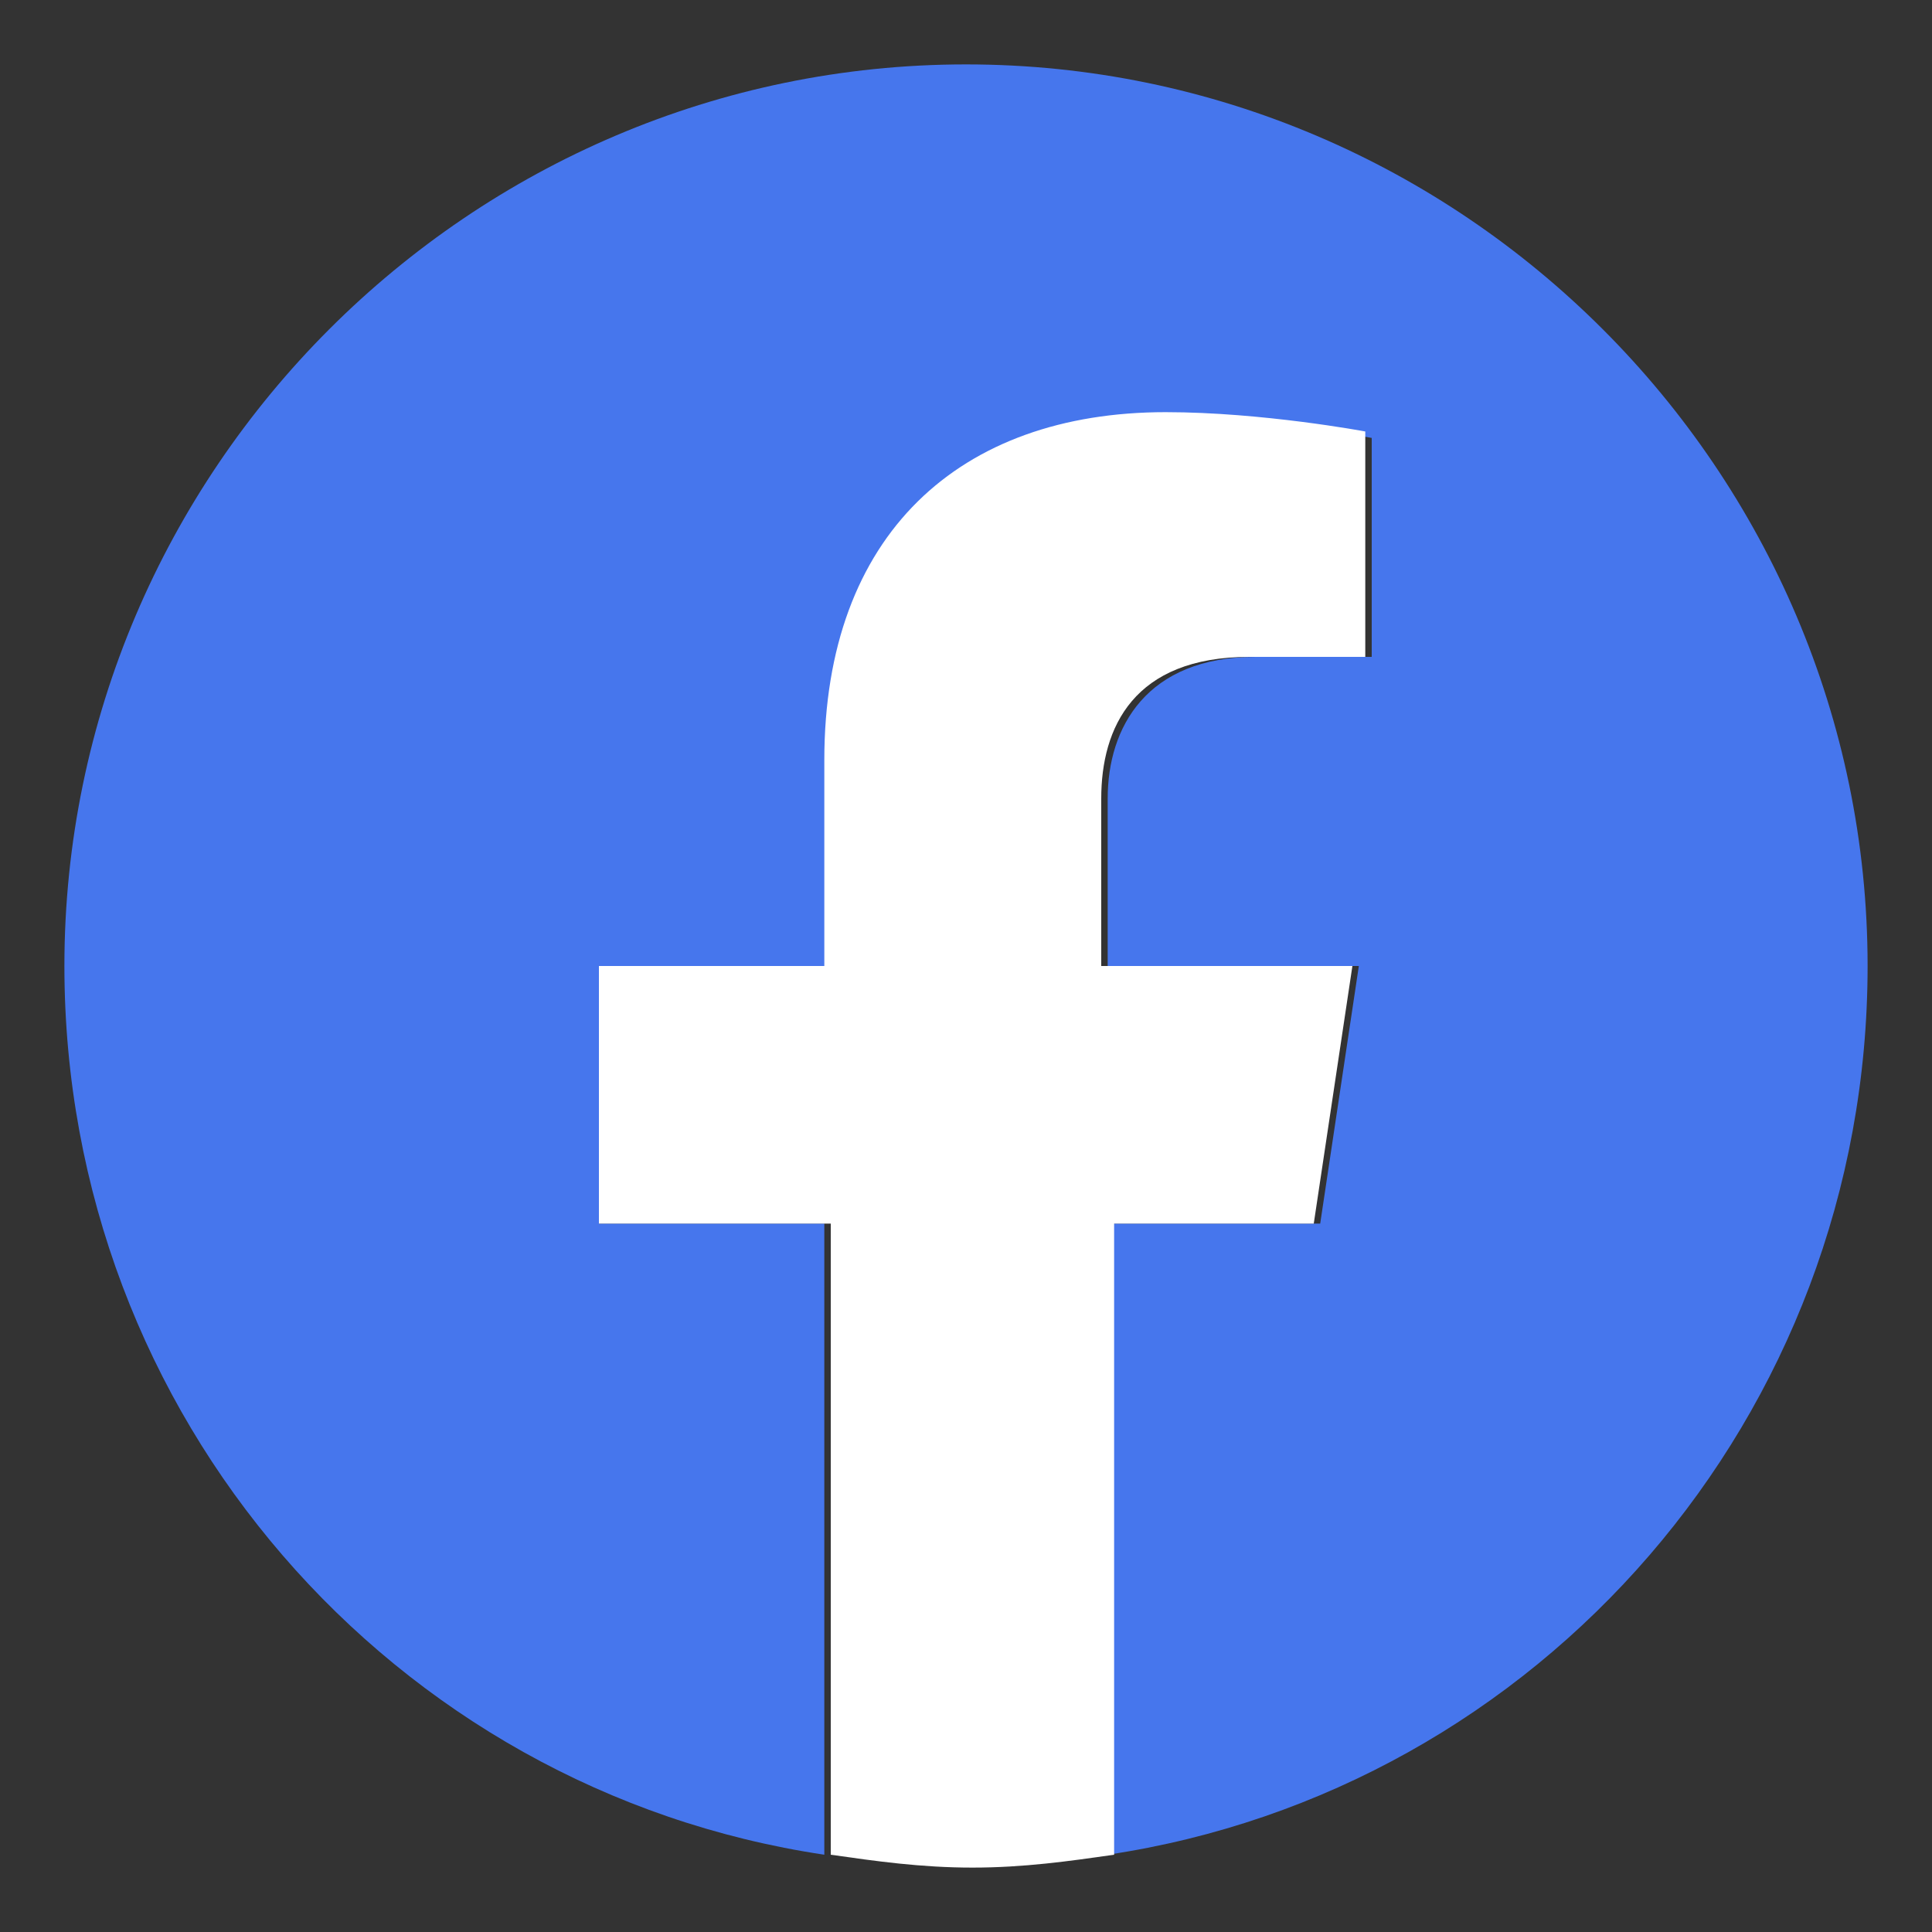 <?xml version="1.0" encoding="utf-8"?>
<!-- Generator: Adobe Illustrator 23.0.6, SVG Export Plug-In . SVG Version: 6.00 Build 0)  -->
<svg version="1.1" id="Layer_1" xmlns="http://www.w3.org/2000/svg" xmlns:xlink="http://www.w3.org/1999/xlink" x="0px" y="0px"
	 viewBox="0 0 30 30" style="enable-background:new 0 0 30 30;" xml:space="preserve">
<rect x="0" y="0" width="30" height="30" fill="#333333" stroke="none"/>
<style type="text/css">
	.st0{fill:#4676ED;}
	.st1{fill:#FFFFFF;}
</style>
<g>
	<path class="st0" d="M29,15c0-7.7-6.3-14-14-14S1,7.3,1,15c0,7,5.1,12.8,11.8,13.8V19H9.3v-4h3.6v-3.1c0-3.5,2.1-5.4,5.3-5.4
		c1.5,0,3.1,0.3,3.1,0.3v3.4h-1.8c-1.7,0-2.3,1.1-2.3,2.2V15h3.9l-0.6,4h-3.3v9.8C23.9,27.8,29,22,29,15z"/>
	<path class="st1" d="M20.4,19l0.6-4h-3.9v-2.6c0-1.1,0.5-2.2,2.3-2.2h1.8V6.7c0,0-1.6-0.3-3.1-0.3c-3.2,0-5.3,1.9-5.3,5.4V15H9.3v4
		h3.6v9.8c0.7,0.1,1.4,0.2,2.2,0.2s1.5-0.1,2.2-0.2V19H20.4z"/>
</g>
</svg>
